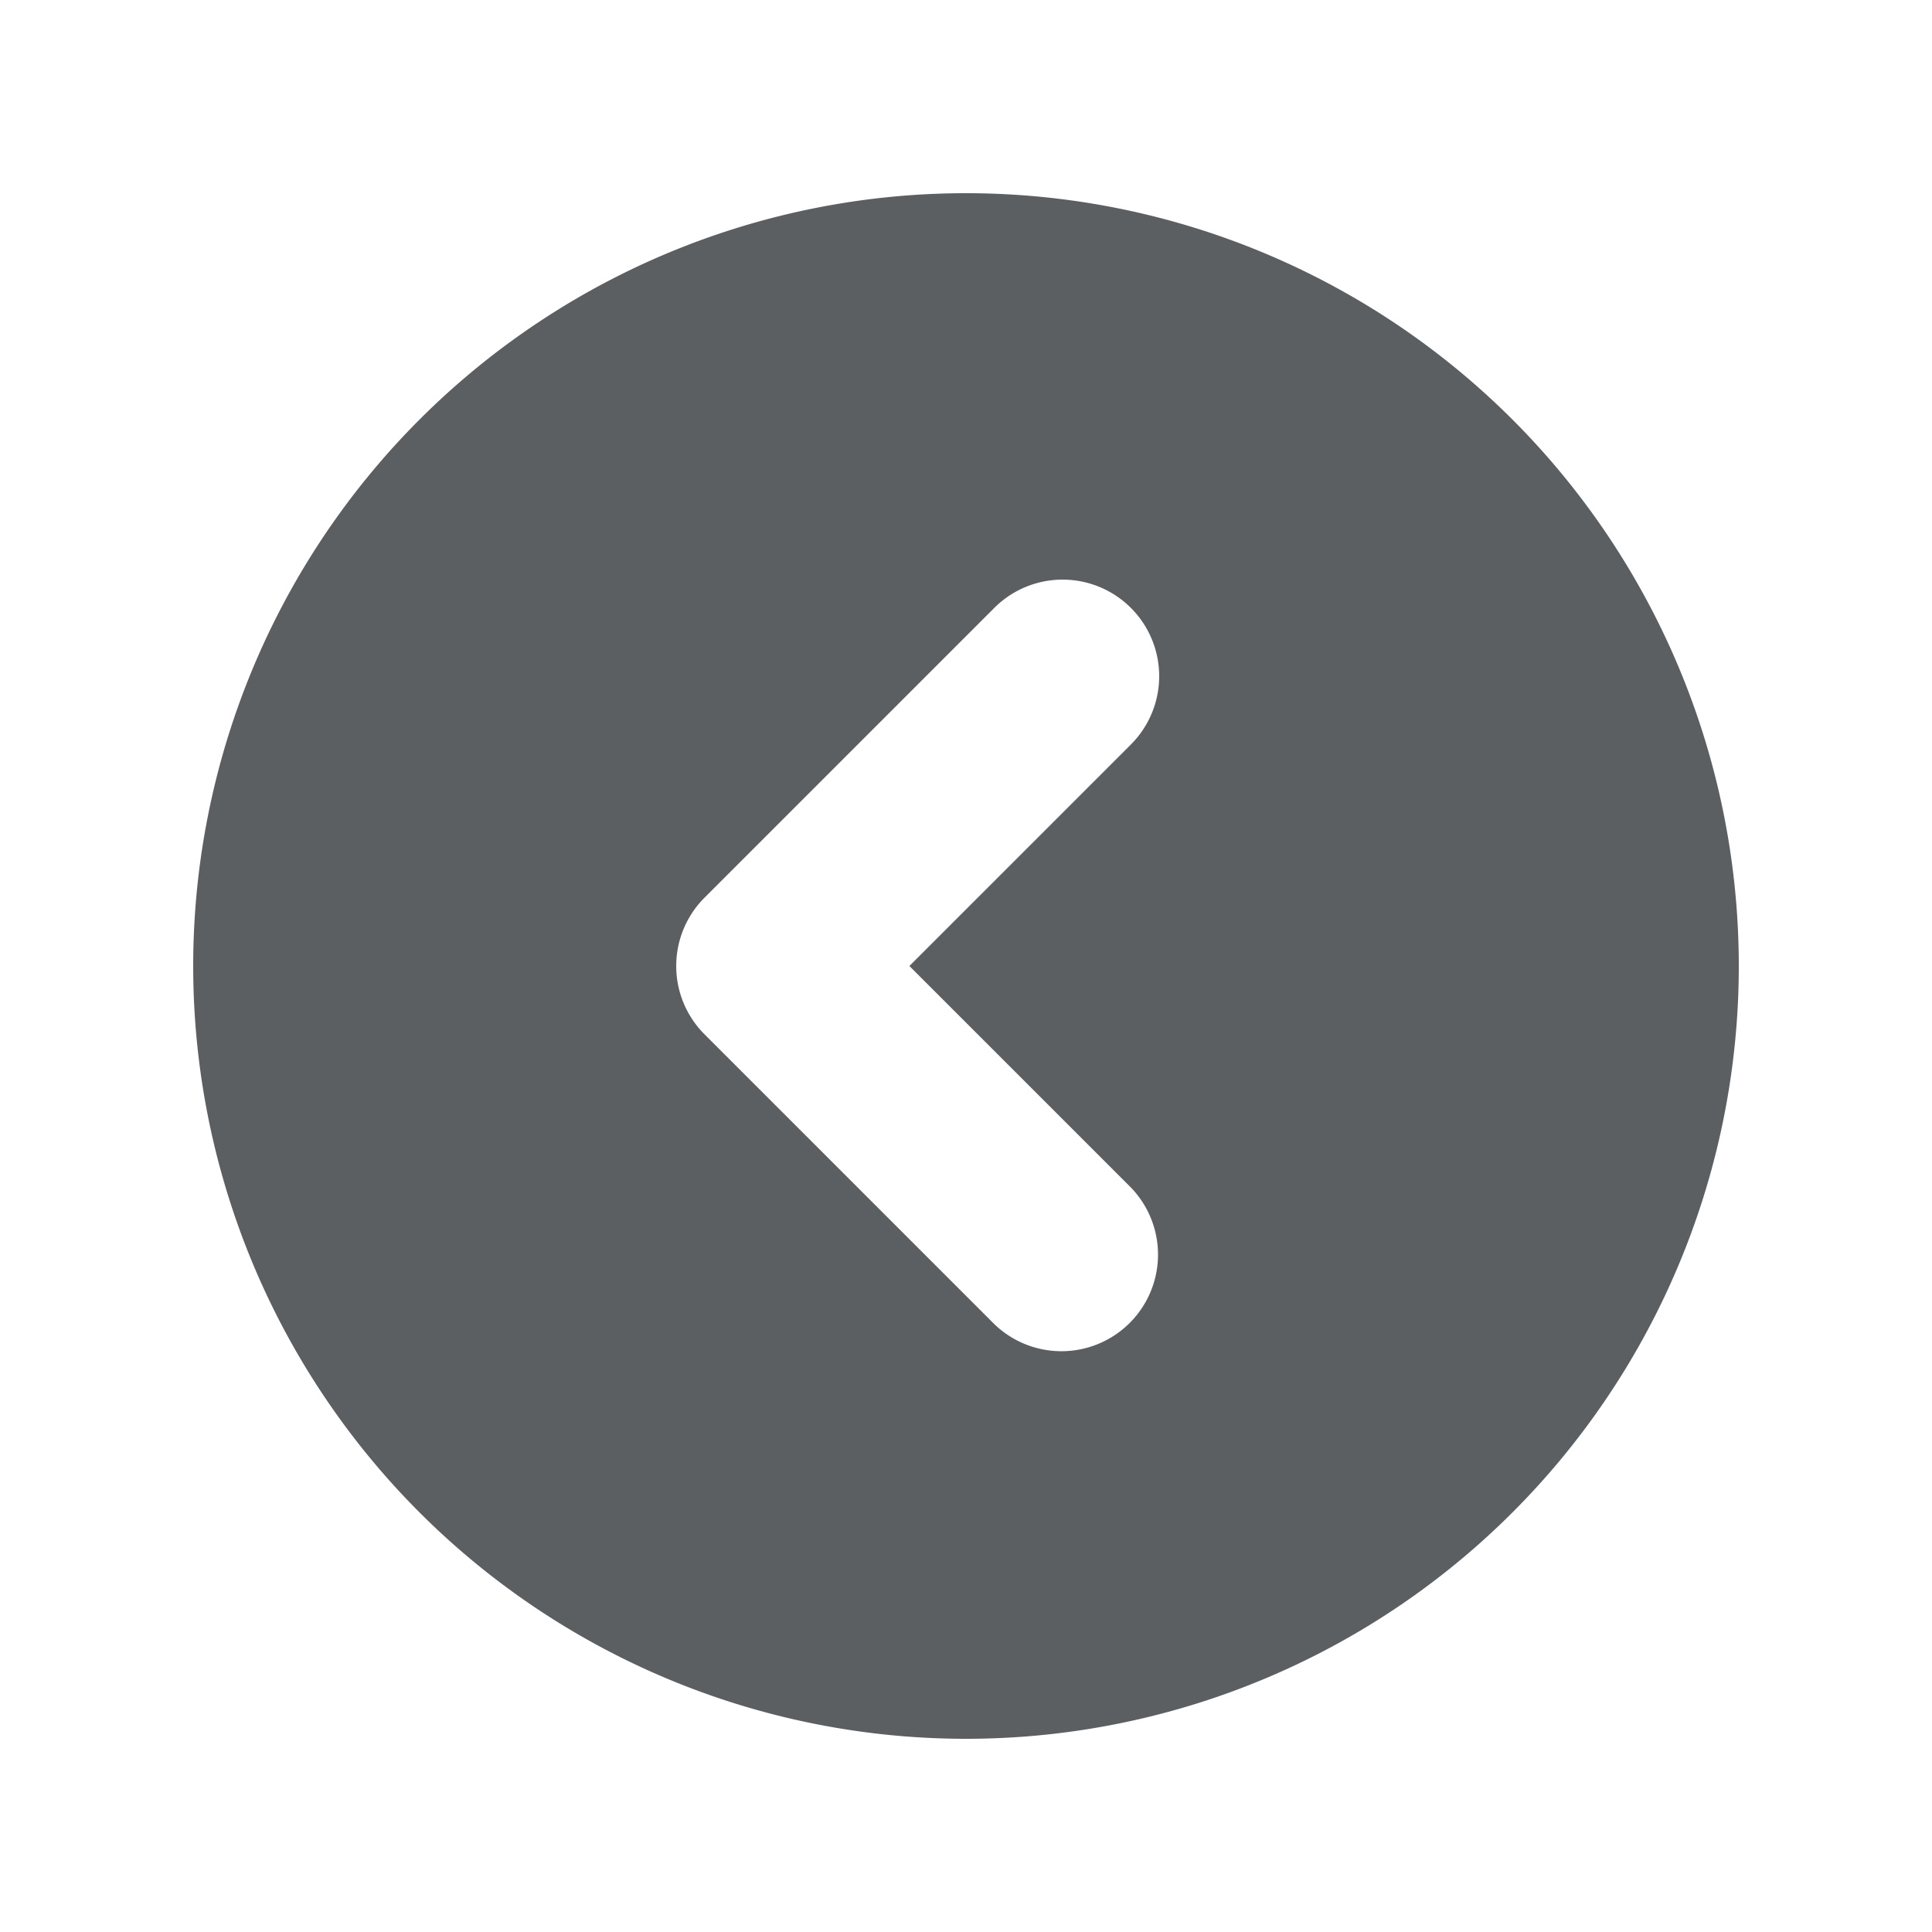 <?xml version="1.0" encoding="utf-8"?><!-- Uploaded to: SVG Repo, www.svgrepo.com, Generator: SVG Repo Mixer Tools -->
<svg width="800px" height="800px" viewBox="0 0 20 20" xmlns="http://www.w3.org/2000/svg"><path d="M10 2a8 8 0 100 16 8 8 0 000-16zm1.707 4.293a1 1 0 010 1.414L9.414 10l2.293 2.293a1 1 0 01-1.414 1.414l-3-3a1 1 0 010-1.414l3-3a1 1 0 011.414 0z" fill="#5C5F62"/></svg>